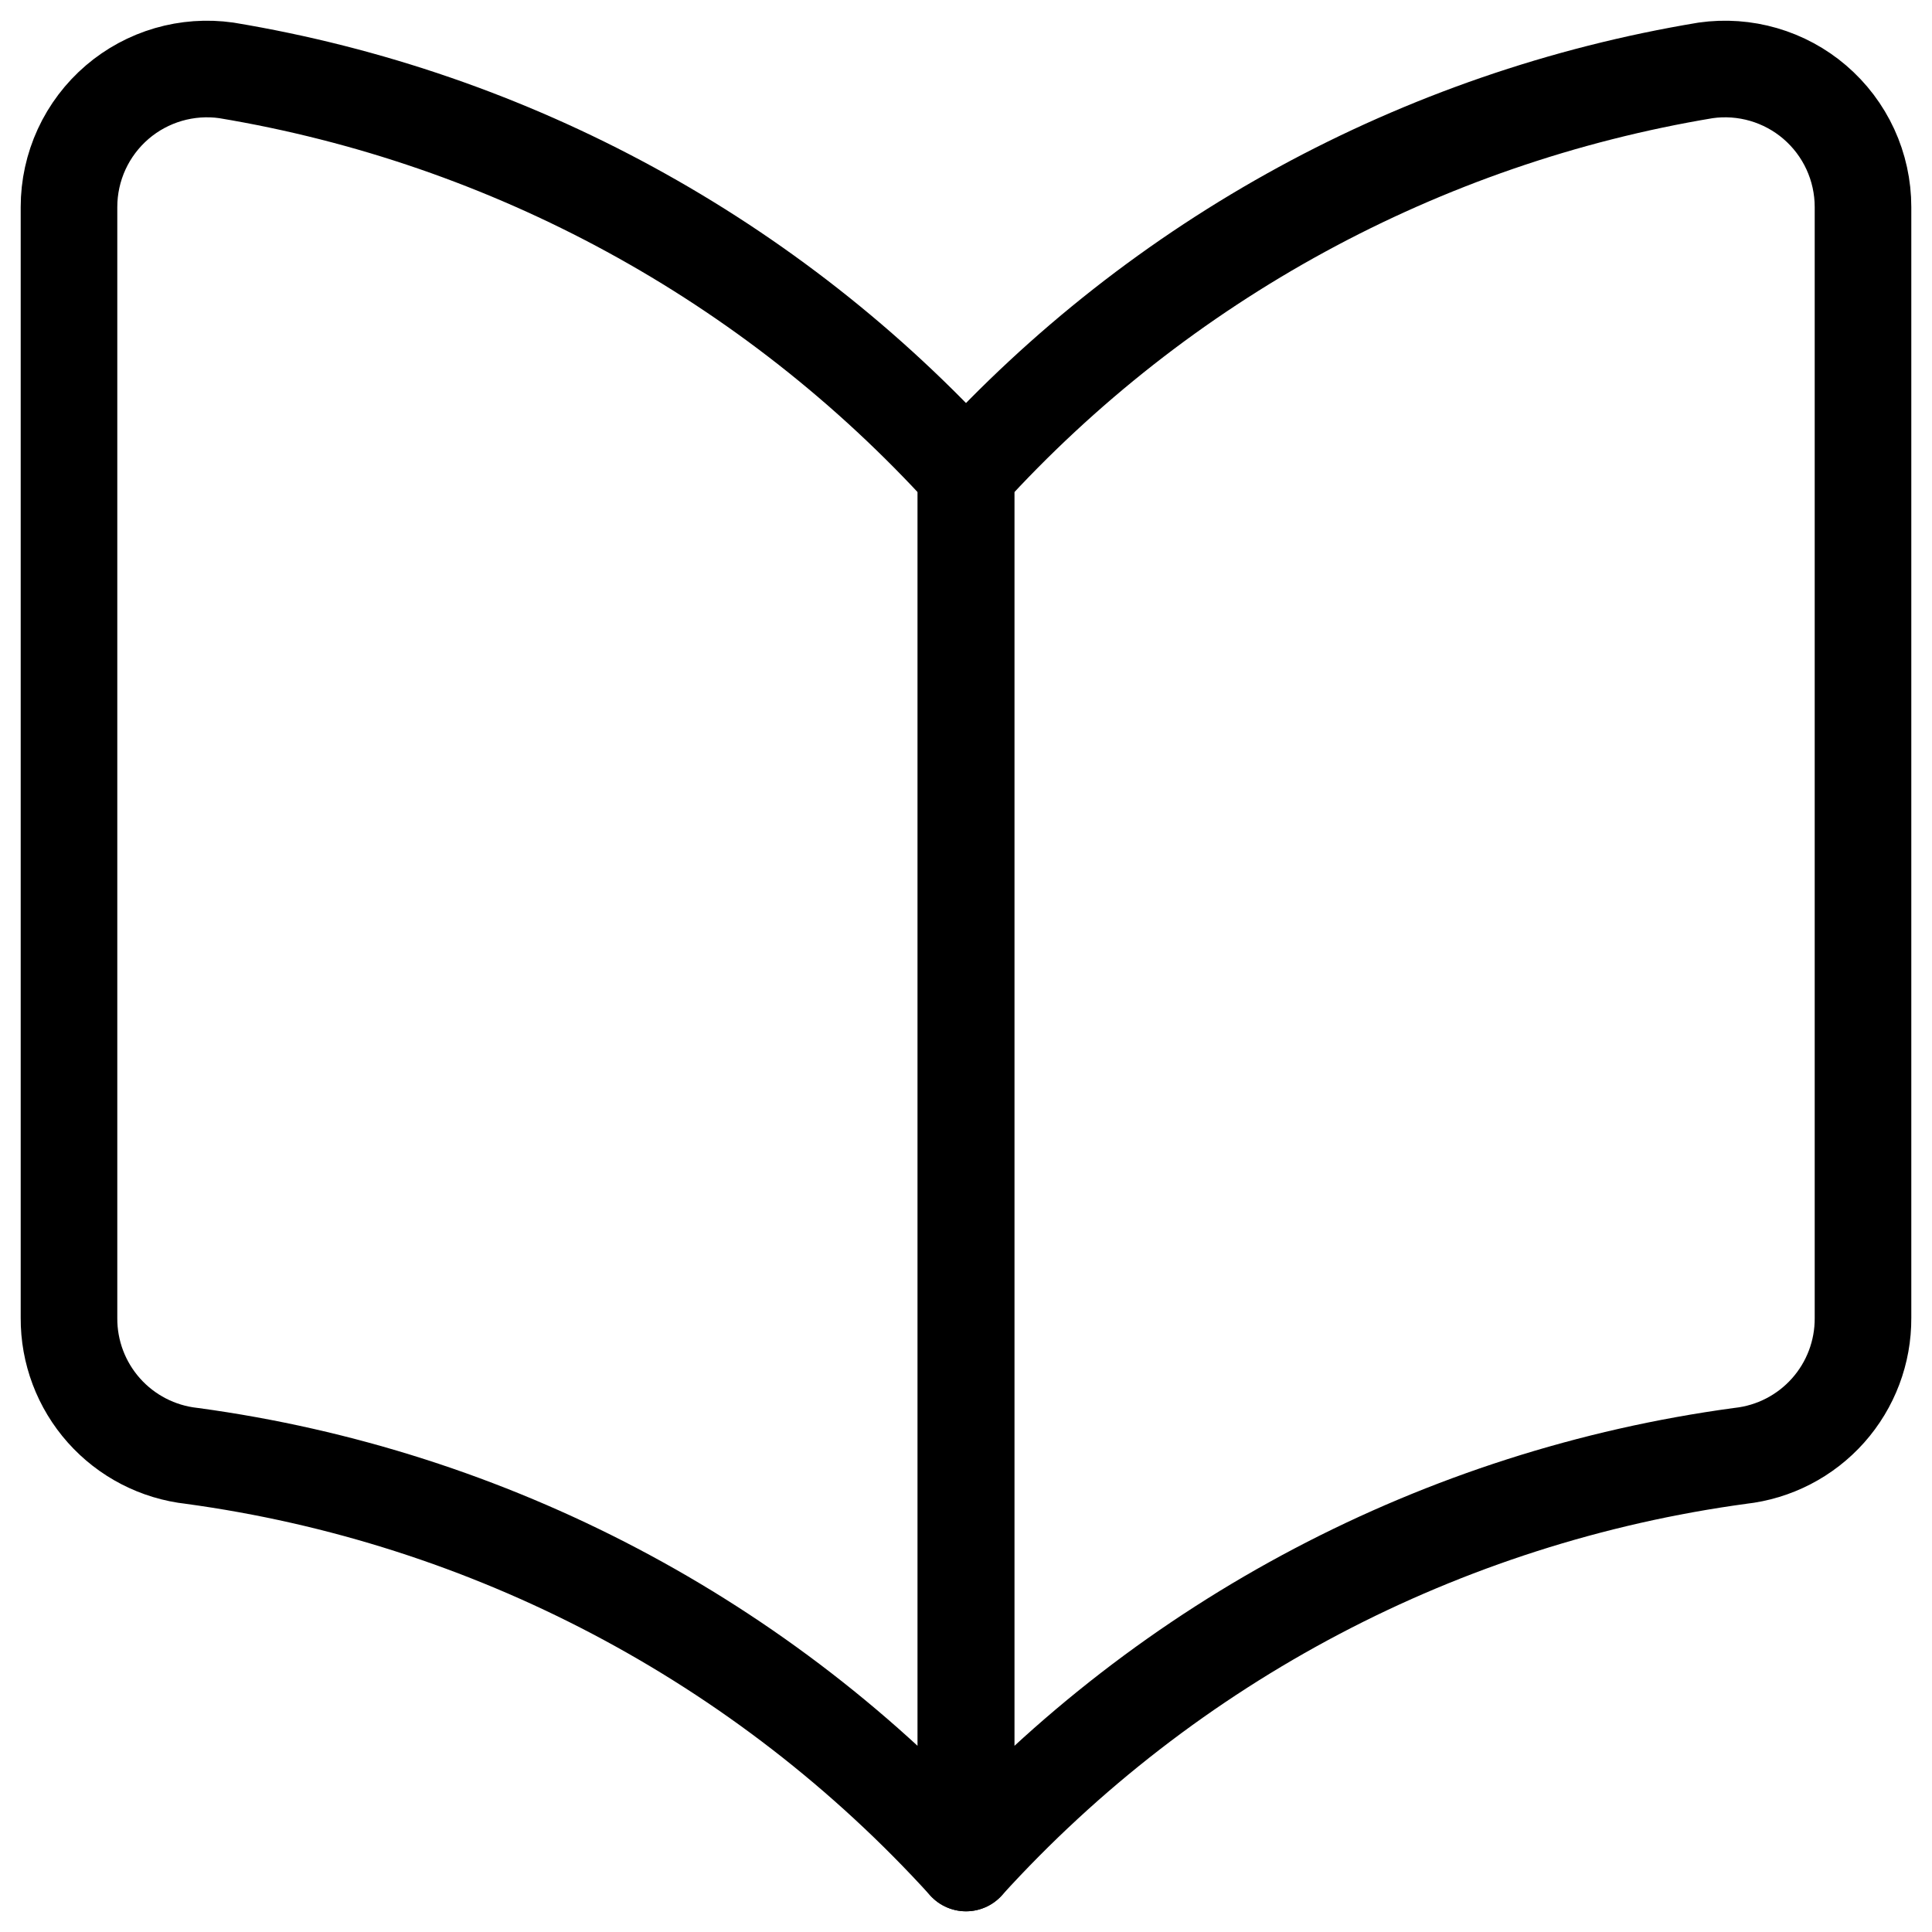 <svg width="80" height="80" viewBox="0 0 80 80" fill="none" xmlns="http://www.w3.org/2000/svg">
<g clip-path="url(#clip0_2649_1754)">
<path d="M40 77.143C31.63 67.927 20.279 61.959 7.943 60.285C6.539 60.13 5.242 59.46 4.303 58.405C3.363 57.349 2.848 55.984 2.857 54.571V8.571C2.857 7.746 3.036 6.93 3.381 6.18C3.726 5.431 4.23 4.765 4.857 4.228C5.473 3.701 6.194 3.312 6.973 3.085C7.751 2.859 8.569 2.8 9.371 2.914C21.167 4.872 31.958 10.75 40 19.6V77.143Z" stroke="black" stroke-width="4" stroke-linecap="round" stroke-linejoin="round"/>
<path d="M40 77.143C48.37 67.927 59.721 61.959 72.057 60.285C73.461 60.13 74.758 59.46 75.697 58.405C76.637 57.349 77.151 55.984 77.143 54.571V8.571C77.143 7.746 76.964 6.93 76.619 6.18C76.274 5.431 75.77 4.765 75.143 4.228C74.527 3.701 73.806 3.312 73.027 3.085C72.249 2.859 71.431 2.8 70.629 2.914C58.833 4.872 48.042 10.75 40 19.6V77.143Z" stroke="black" stroke-width="4" stroke-linecap="round" stroke-linejoin="round"/>
</g>
<defs>
<clipPath id="clip0_2649_1754">
<rect width="80" height="80" fill="white"/>
</clipPath>
</defs>
</svg>
